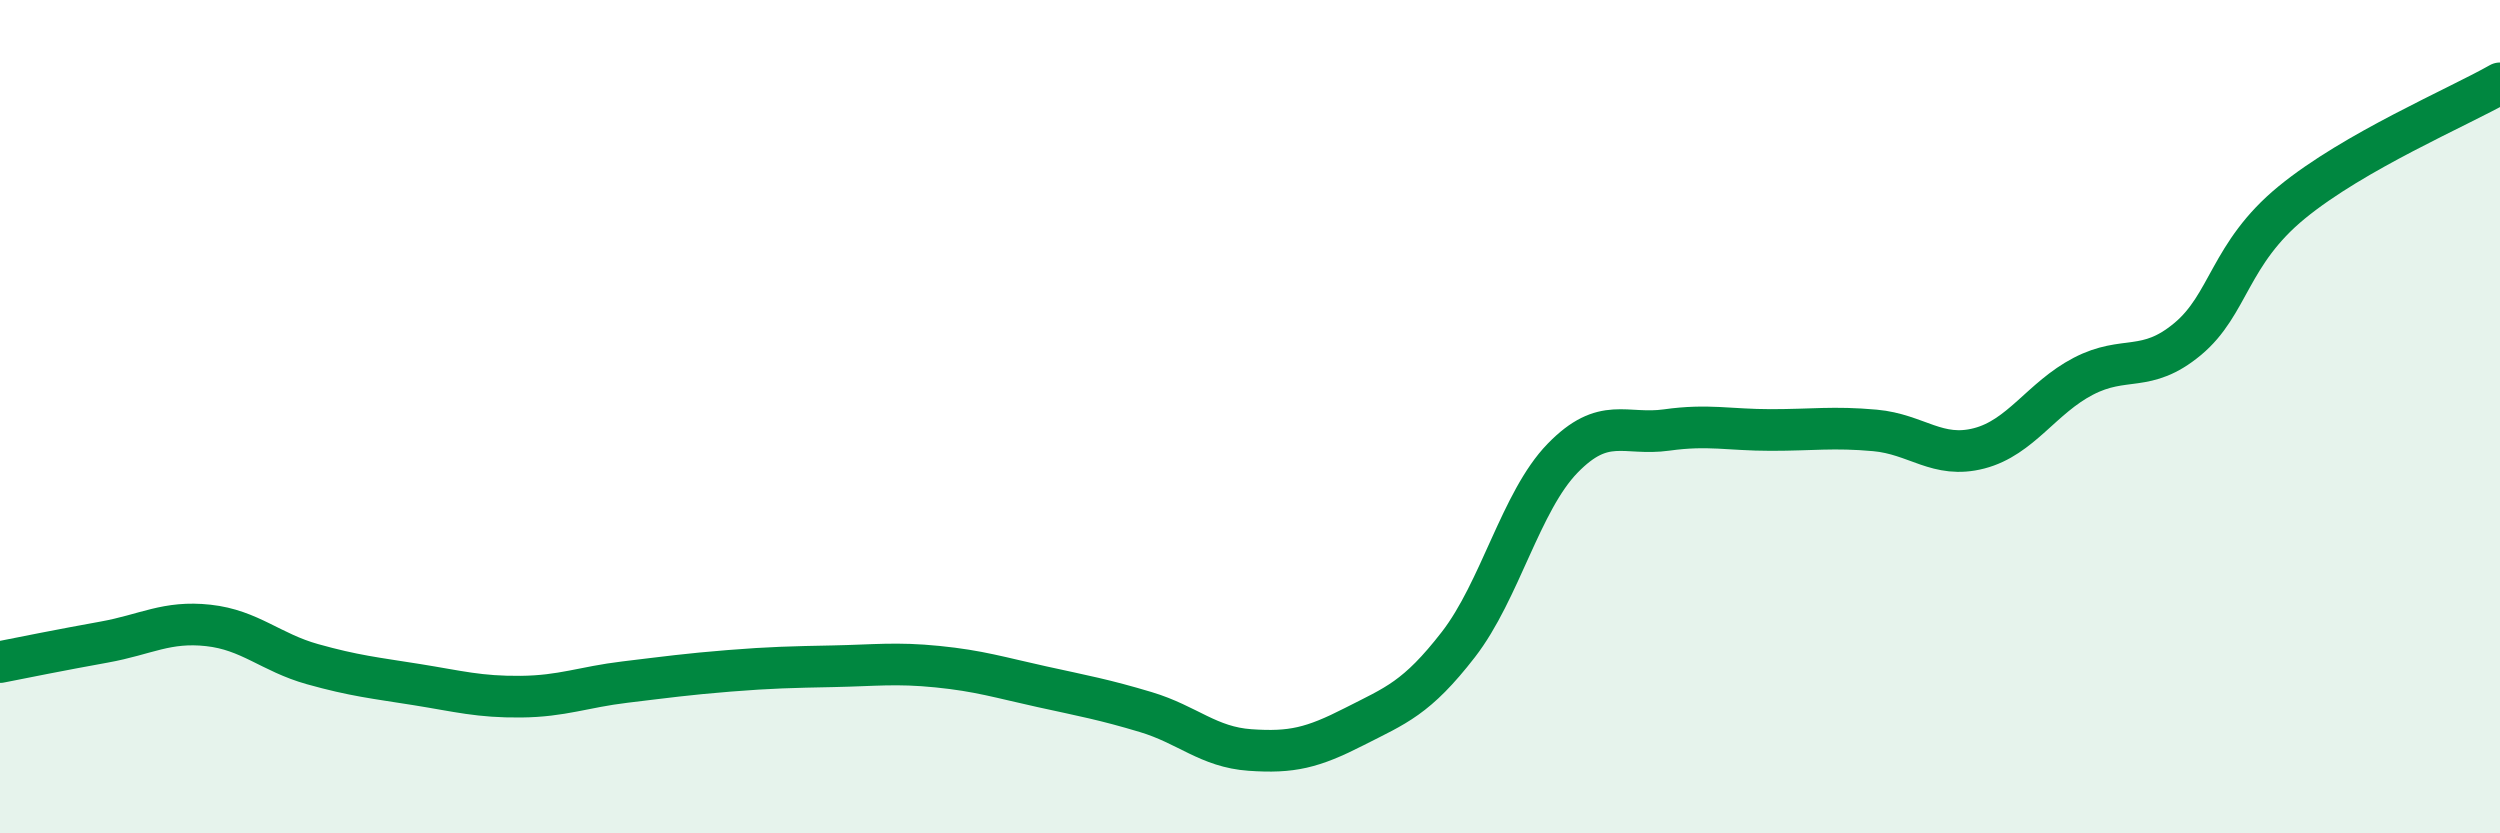 
    <svg width="60" height="20" viewBox="0 0 60 20" xmlns="http://www.w3.org/2000/svg">
      <path
        d="M 0,15.89 C 0.5,15.79 1.5,15.59 2.5,15.41 C 3.5,15.23 4,14.9 5,15.01 C 6,15.12 6.5,15.66 7.5,15.94 C 8.5,16.22 9,16.27 10,16.43 C 11,16.59 11.5,16.73 12.5,16.72 C 13.5,16.71 14,16.49 15,16.37 C 16,16.25 16.5,16.18 17.5,16.1 C 18.5,16.02 19,16.01 20,15.99 C 21,15.97 21.5,15.9 22.5,16 C 23.5,16.1 24,16.26 25,16.48 C 26,16.7 26.5,16.79 27.5,17.09 C 28.5,17.39 29,17.93 30,18 C 31,18.07 31.5,17.95 32.5,17.44 C 33.5,16.93 34,16.76 35,15.47 C 36,14.18 36.5,12.03 37.5,11 C 38.5,9.97 39,10.46 40,10.32 C 41,10.18 41.5,10.32 42.5,10.32 C 43.5,10.32 44,10.24 45,10.33 C 46,10.42 46.5,11.02 47.5,10.76 C 48.5,10.5 49,9.55 50,9.03 C 51,8.51 51.5,8.97 52.5,8.14 C 53.5,7.31 53.5,6.09 55,4.86 C 56.5,3.63 59,2.57 60,2L60 20L0 20Z"
        fill="#008740"
        opacity="0.1"
        stroke-linecap="round"
        stroke-linejoin="round"
      />
      <path
        d="M 0,15.89 C 0.5,15.79 1.5,15.59 2.5,15.41 C 3.5,15.23 4,14.9 5,15.01 C 6,15.12 6.5,15.66 7.5,15.94 C 8.5,16.22 9,16.27 10,16.43 C 11,16.59 11.5,16.73 12.5,16.72 C 13.5,16.71 14,16.49 15,16.37 C 16,16.25 16.5,16.18 17.5,16.1 C 18.5,16.02 19,16.01 20,15.99 C 21,15.97 21.5,15.9 22.5,16 C 23.5,16.1 24,16.26 25,16.48 C 26,16.7 26.5,16.79 27.5,17.09 C 28.5,17.39 29,17.93 30,18 C 31,18.07 31.5,17.95 32.5,17.44 C 33.5,16.93 34,16.76 35,15.47 C 36,14.18 36.5,12.03 37.5,11 C 38.5,9.97 39,10.46 40,10.32 C 41,10.18 41.5,10.32 42.5,10.32 C 43.5,10.32 44,10.24 45,10.33 C 46,10.42 46.5,11.02 47.5,10.76 C 48.5,10.5 49,9.55 50,9.03 C 51,8.51 51.5,8.97 52.5,8.14 C 53.5,7.31 53.5,6.09 55,4.86 C 56.5,3.63 59,2.57 60,2"
        stroke="#008740"
        stroke-width="1"
        fill="none"
        stroke-linecap="round"
        stroke-linejoin="round"
      />
    </svg>
  